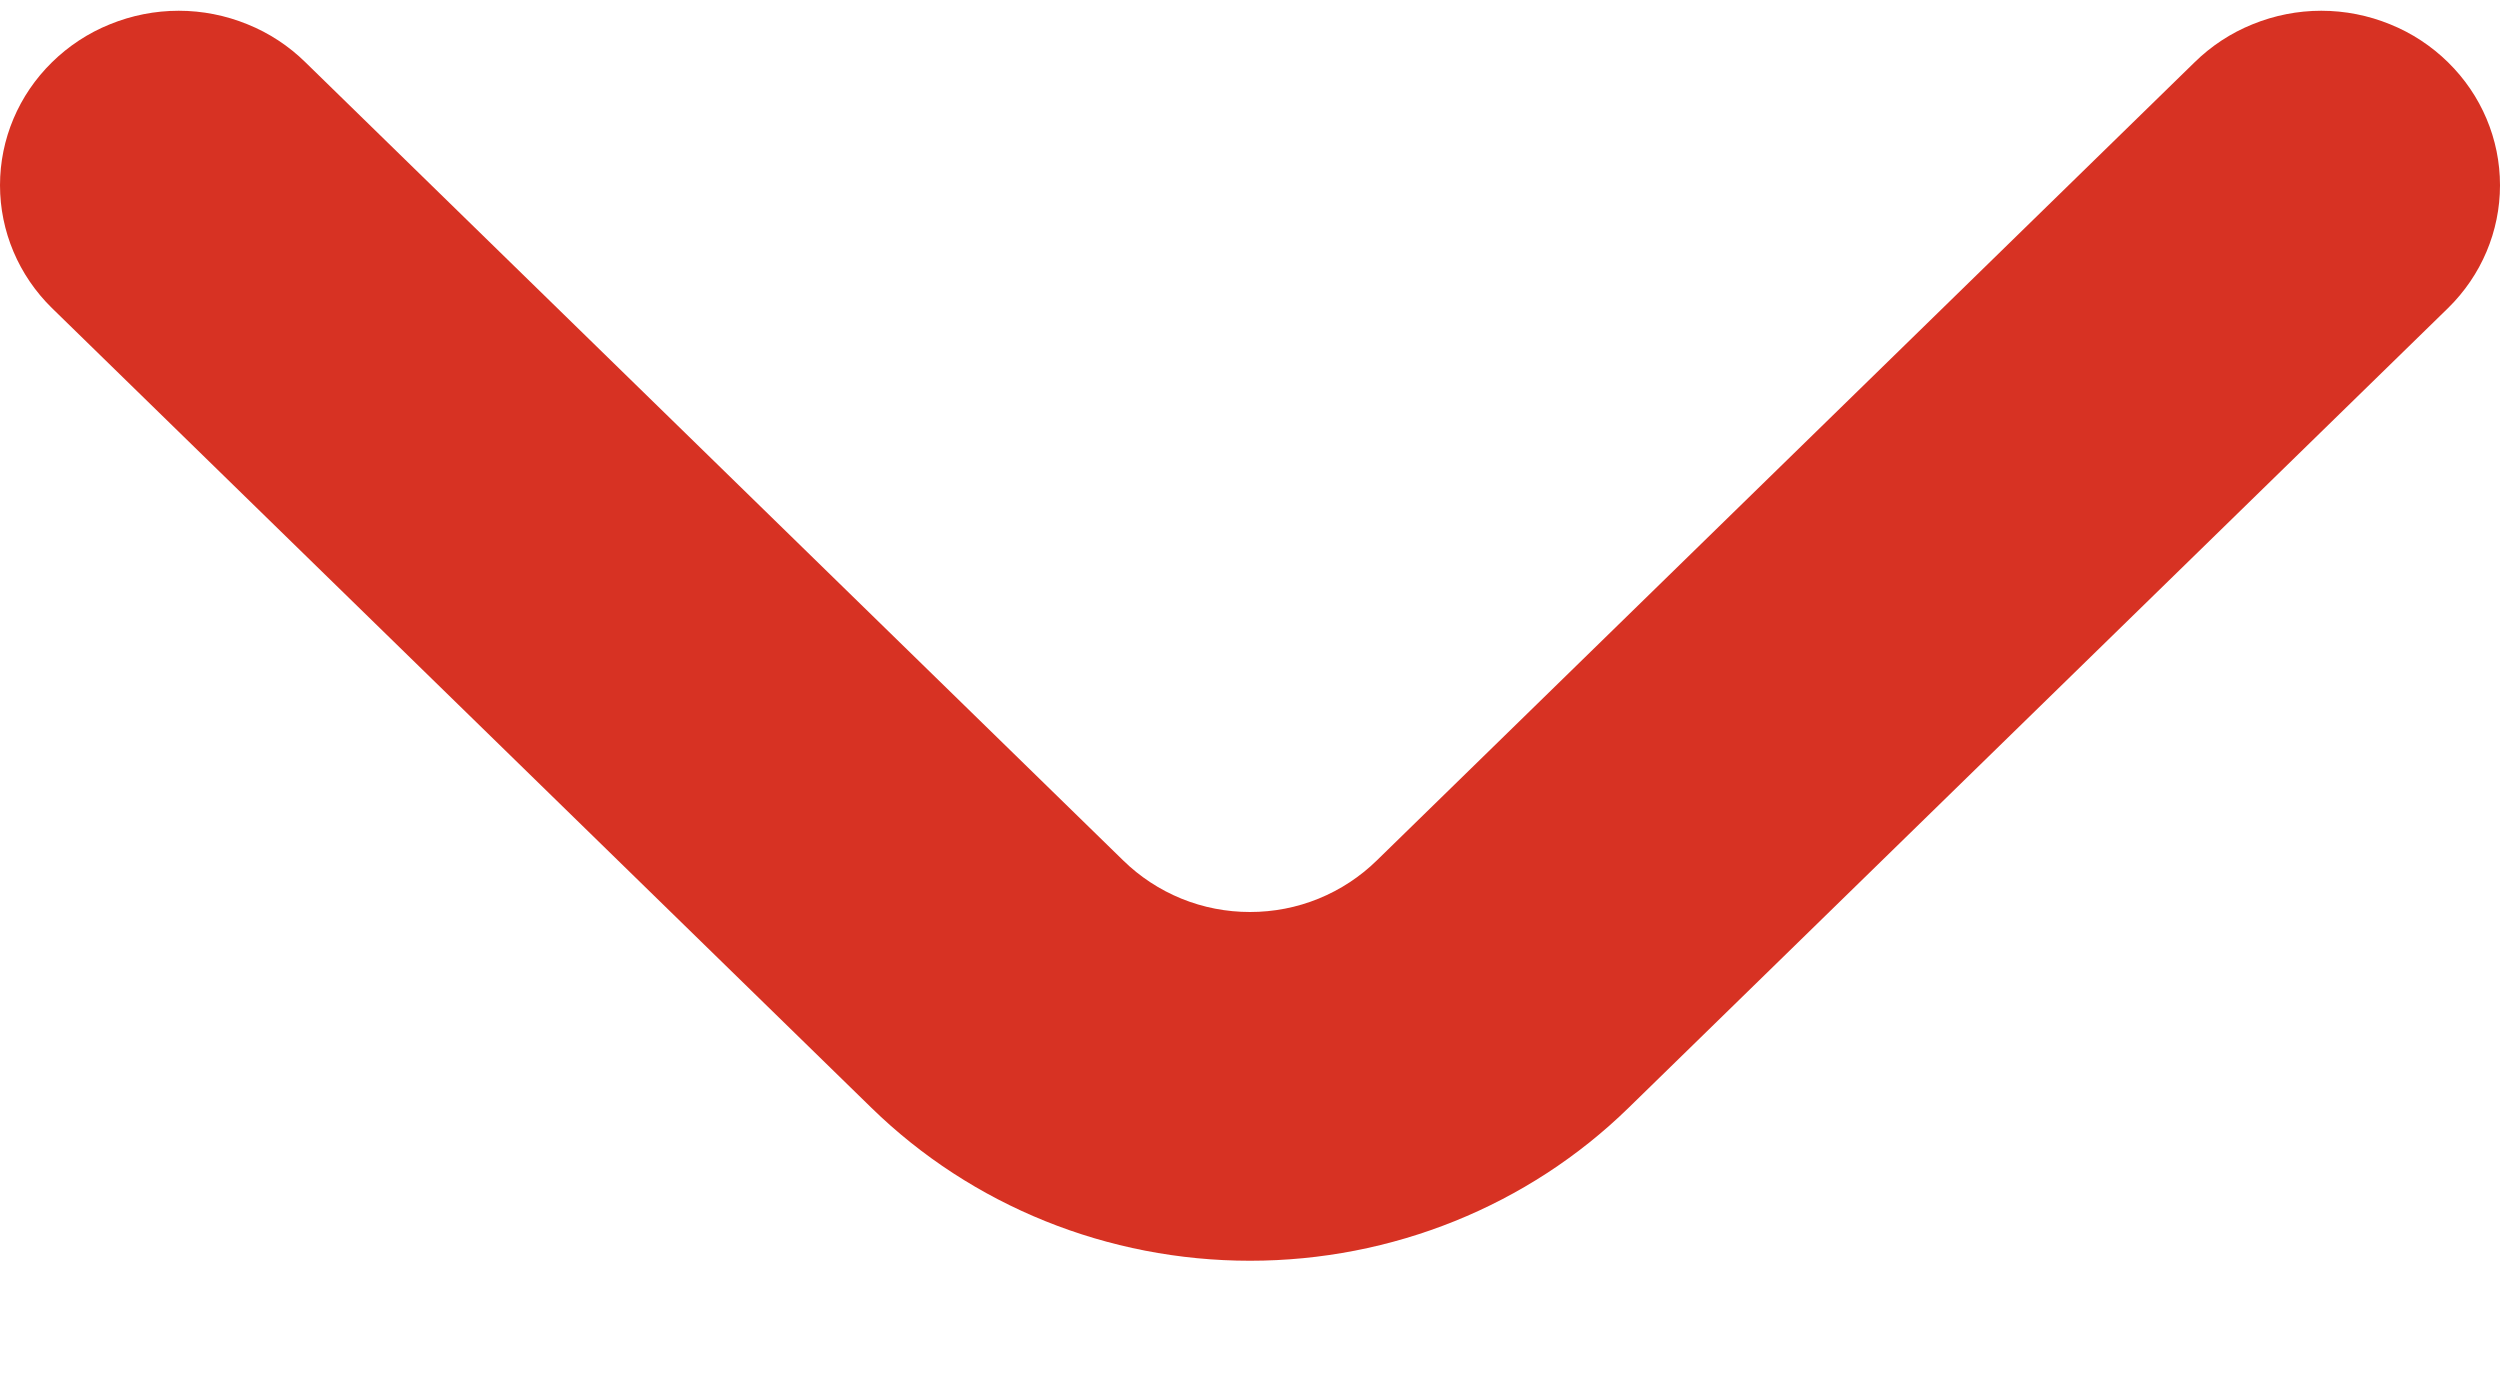 <svg width="20" height="11" viewBox="0 0 20 11" fill="none" xmlns="http://www.w3.org/2000/svg">
<path d="M19.585 0.499C19.452 0.368 19.294 0.264 19.12 0.194C18.946 0.123 18.759 0.086 18.57 0.086C18.382 0.086 18.195 0.123 18.021 0.194C17.847 0.264 17.689 0.368 17.556 0.499L11.014 6.884C10.881 7.014 10.723 7.118 10.549 7.189C10.375 7.26 10.189 7.296 10 7.296C9.811 7.296 9.625 7.26 9.451 7.189C9.277 7.118 9.119 7.014 8.986 6.884L2.444 0.499C2.311 0.368 2.153 0.264 1.979 0.194C1.805 0.123 1.618 0.086 1.43 0.086C1.241 0.086 1.054 0.123 0.88 0.194C0.706 0.264 0.548 0.368 0.415 0.499C0.149 0.76 0 1.113 0 1.482C0 1.85 0.149 2.203 0.415 2.464L6.972 8.863C7.775 9.647 8.864 10.086 10 10.086C11.136 10.086 12.225 9.647 13.028 8.863L19.585 2.464C19.851 2.203 20 1.85 20 1.482C20 1.113 19.851 0.76 19.585 0.499Z" fill="#D73223"/>
</svg>
